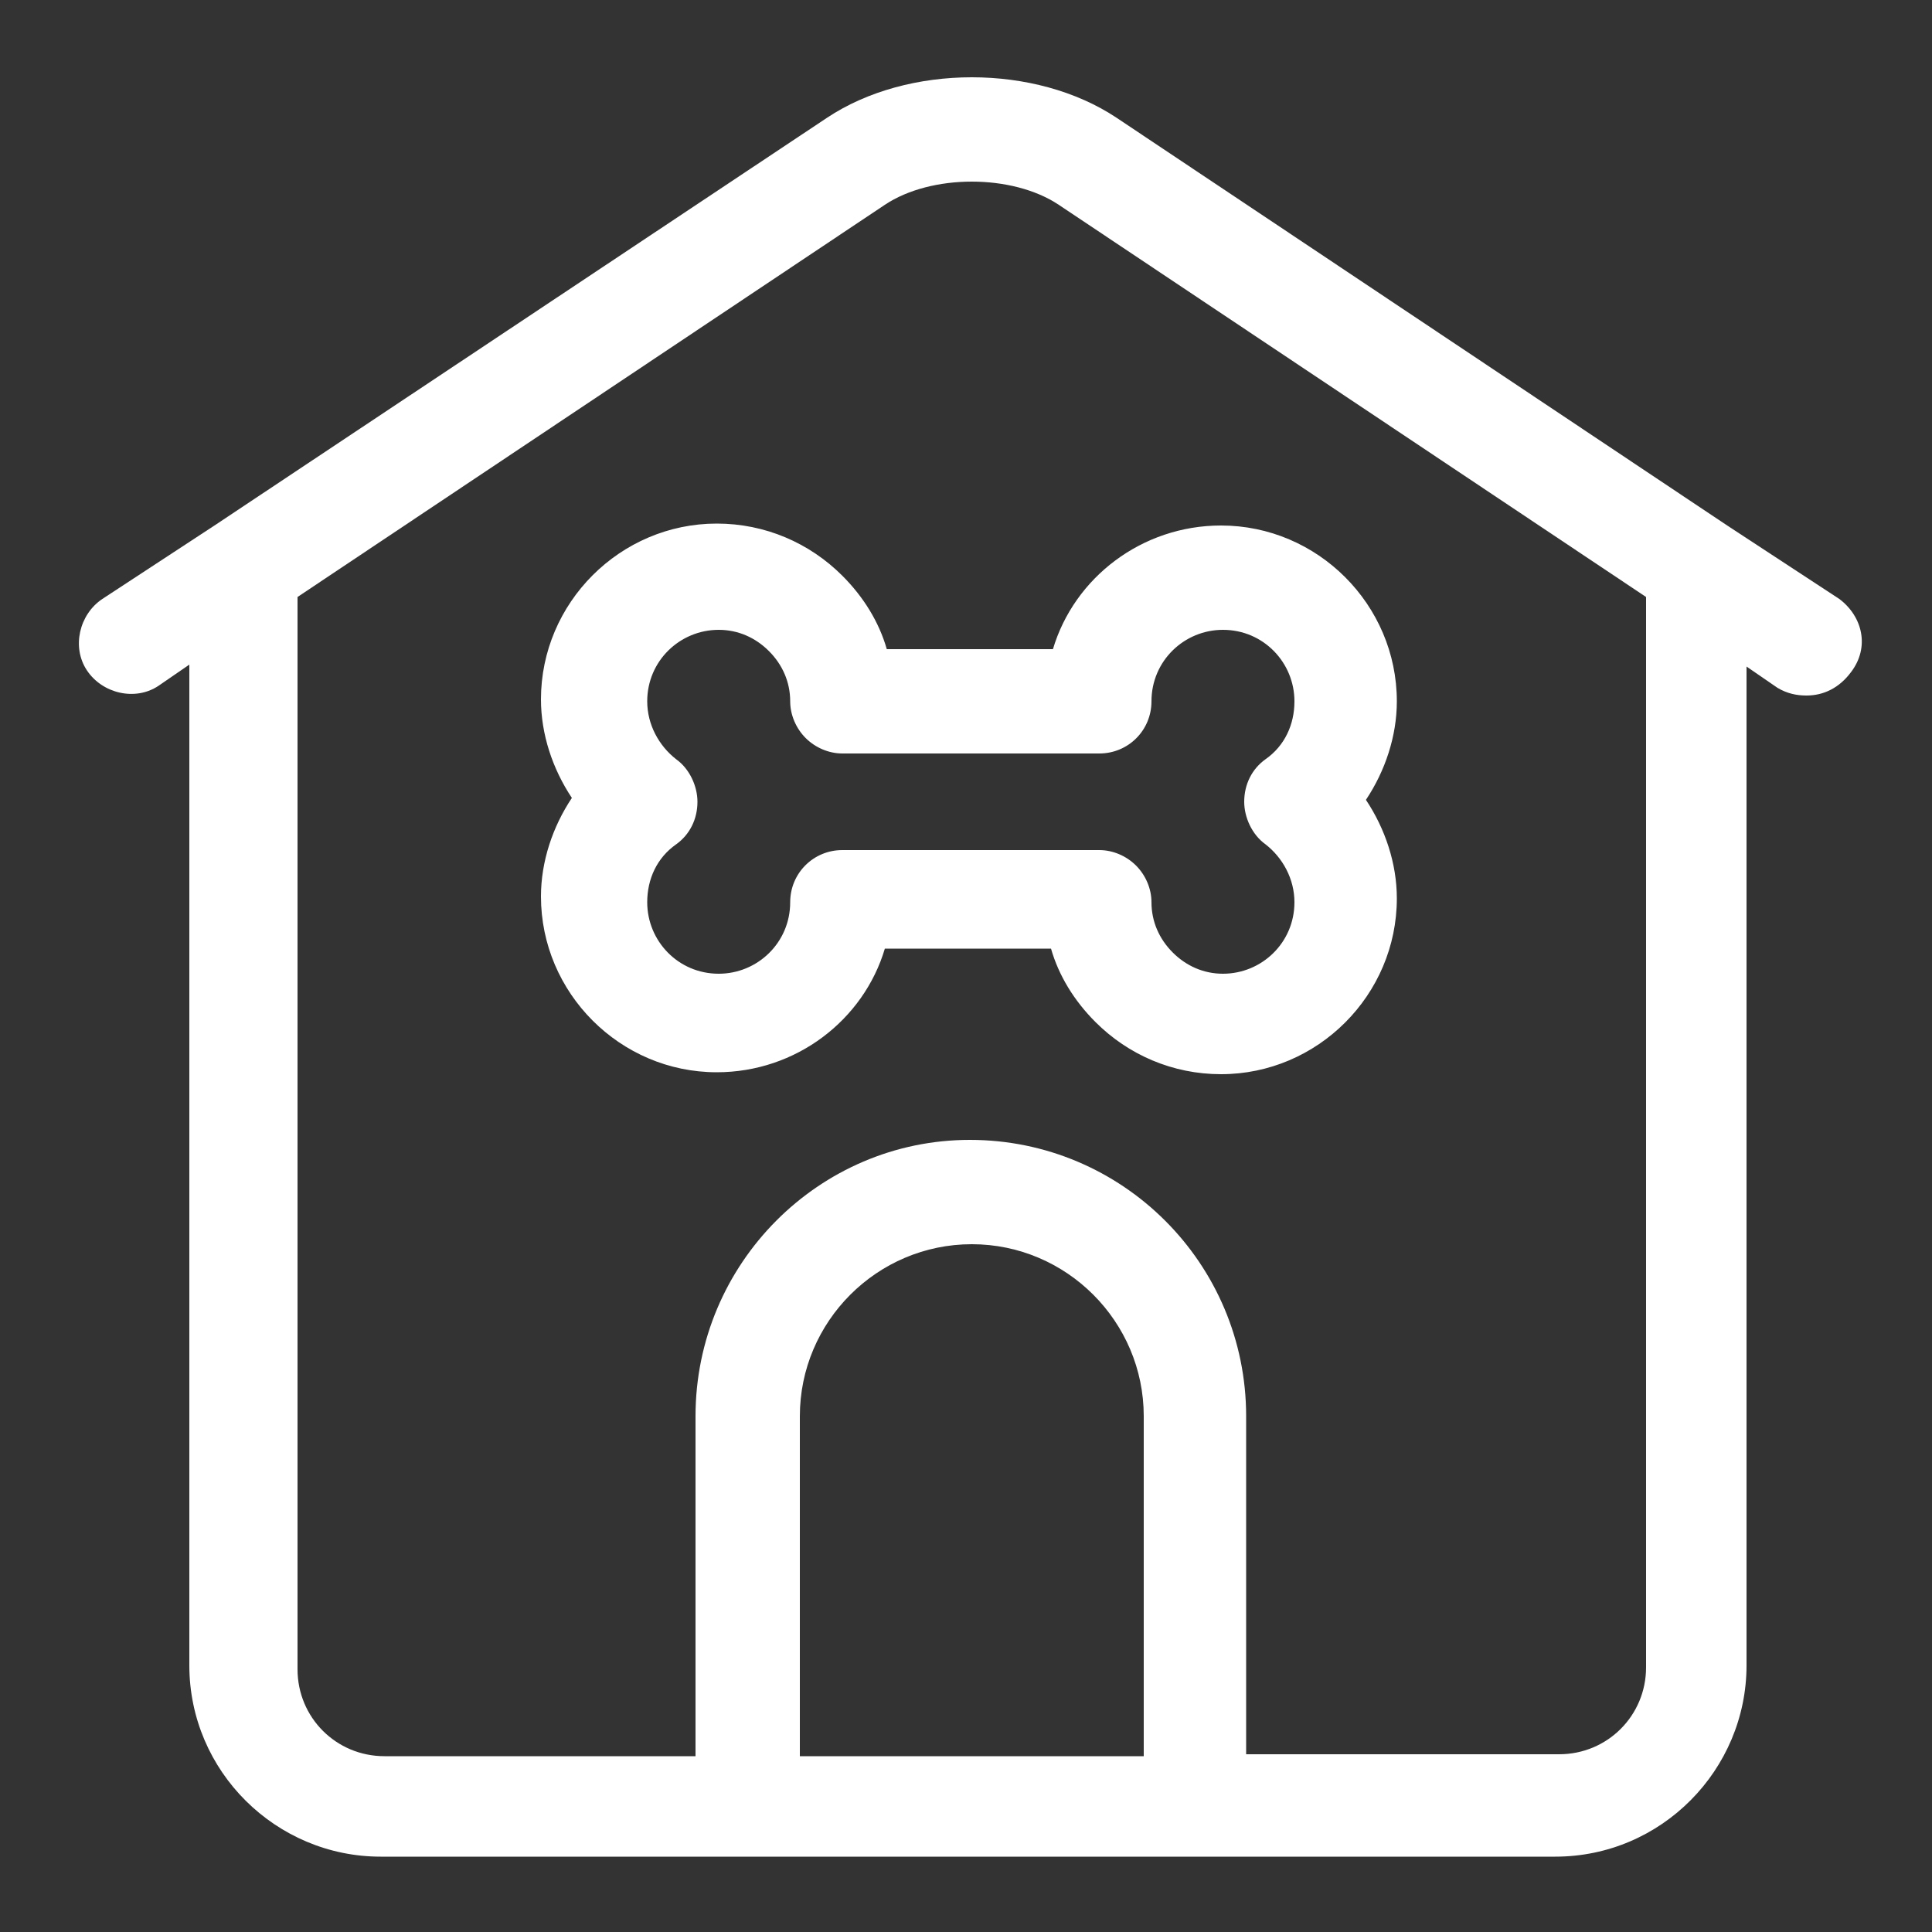 <?xml version="1.0" encoding="utf-8"?>
<!-- Generator: Adobe Illustrator 25.4.1, SVG Export Plug-In . SVG Version: 6.00 Build 0)  -->
<svg version="1.1" id="Capa_1" xmlns="http://www.w3.org/2000/svg" xmlns:xlink="http://www.w3.org/1999/xlink" x="0px" y="0px"
	 viewBox="0 0 100 100" style="enable-background:new 0 0 100 100;" xml:space="preserve">
<rect x="0" y="0" width="100" height="100" fill="#333333" stroke="none"/>
<style type="text/css">
	.st0{fill:#FFFFFF;}
</style>
<path class="st0" d="M85.2,86.3c0,2.5-2,4.5-4.5,4.5H64.5V73.3c0-7.9-6.4-14.3-14.3-14.3C42.4,59,36,65.4,36,73.3v17.6H19.9
	c-2.5,0-4.5-2-4.5-4.5V30.9l30.4-20.3c2.4-1.6,6.6-1.6,9,0l30.4,20.3V86.3z M41.4,90.8V73.3c0-4.9,4-8.9,8.9-8.9
	c4.9,0,8.9,4,8.9,8.9v17.6H41.4z M95.2,31l-5.8-3.8c0,0,0,0,0,0L57.8,6.1c-4.2-2.8-10.8-2.8-15,0L11.1,27.2c0,0,0,0,0,0L5.3,31
	c-1.2,0.8-1.6,2.5-0.8,3.7c0.8,1.2,2.5,1.6,3.7,0.8l1.6-1.1v51.8c0,5.5,4.5,9.9,9.9,9.9h60.8c5.5,0,9.9-4.5,9.9-9.9V34.5l1.6,1.1
	c0.5,0.3,1,0.4,1.5,0.4c0.9,0,1.7-0.4,2.3-1.2C96.8,33.5,96.4,31.9,95.2,31"/>
<path class="st0" d="M56.9,39c1.5,0,2.7-1.2,2.7-2.7c0-2.1,1.7-3.7,3.7-3.7c2.1,0,3.7,1.7,3.7,3.7c0,1.2-0.5,2.3-1.5,3
	c-0.7,0.5-1.1,1.3-1.1,2.2c0,0.8,0.4,1.7,1.1,2.2c0.9,0.7,1.5,1.8,1.5,3c0,2.1-1.7,3.7-3.7,3.7c-1,0-1.9-0.4-2.6-1.1
	c-0.7-0.7-1.1-1.6-1.1-2.6c0-0.7-0.3-1.4-0.8-1.9c-0.5-0.5-1.2-0.8-1.9-0.8H43.6c-1.5,0-2.7,1.2-2.7,2.7c0,2.1-1.7,3.7-3.7,3.7
	c-2.1,0-3.7-1.7-3.7-3.7c0-1.2,0.5-2.3,1.5-3c0.7-0.5,1.1-1.3,1.1-2.2c0-0.8-0.4-1.7-1.1-2.2c-0.9-0.7-1.5-1.8-1.5-3
	c0-2.1,1.7-3.7,3.7-3.7c1,0,1.9,0.4,2.6,1.1c0.7,0.7,1.1,1.6,1.1,2.6c0,0.7,0.3,1.4,0.8,1.9c0.5,0.5,1.2,0.8,1.9,0.8H56.9z
	 M45.9,33.6c-0.4-1.4-1.2-2.7-2.3-3.8c-1.7-1.7-4-2.7-6.5-2.7c-5,0-9.1,4.1-9.1,9.1c0,1.8,0.6,3.6,1.6,5.1c-1,1.5-1.6,3.3-1.6,5.1
	c0,5,4.1,9.1,9.1,9.1c4.1,0,7.6-2.7,8.7-6.4h8.6c0.4,1.4,1.2,2.7,2.3,3.8c1.7,1.7,4,2.7,6.5,2.7c5,0,9.1-4.1,9.1-9.1
	c0-1.8-0.6-3.6-1.6-5.1c1-1.5,1.6-3.3,1.6-5.1c0-5-4.1-9.1-9.1-9.1c-4.1,0-7.6,2.7-8.7,6.4H45.9z"/>
</svg>
